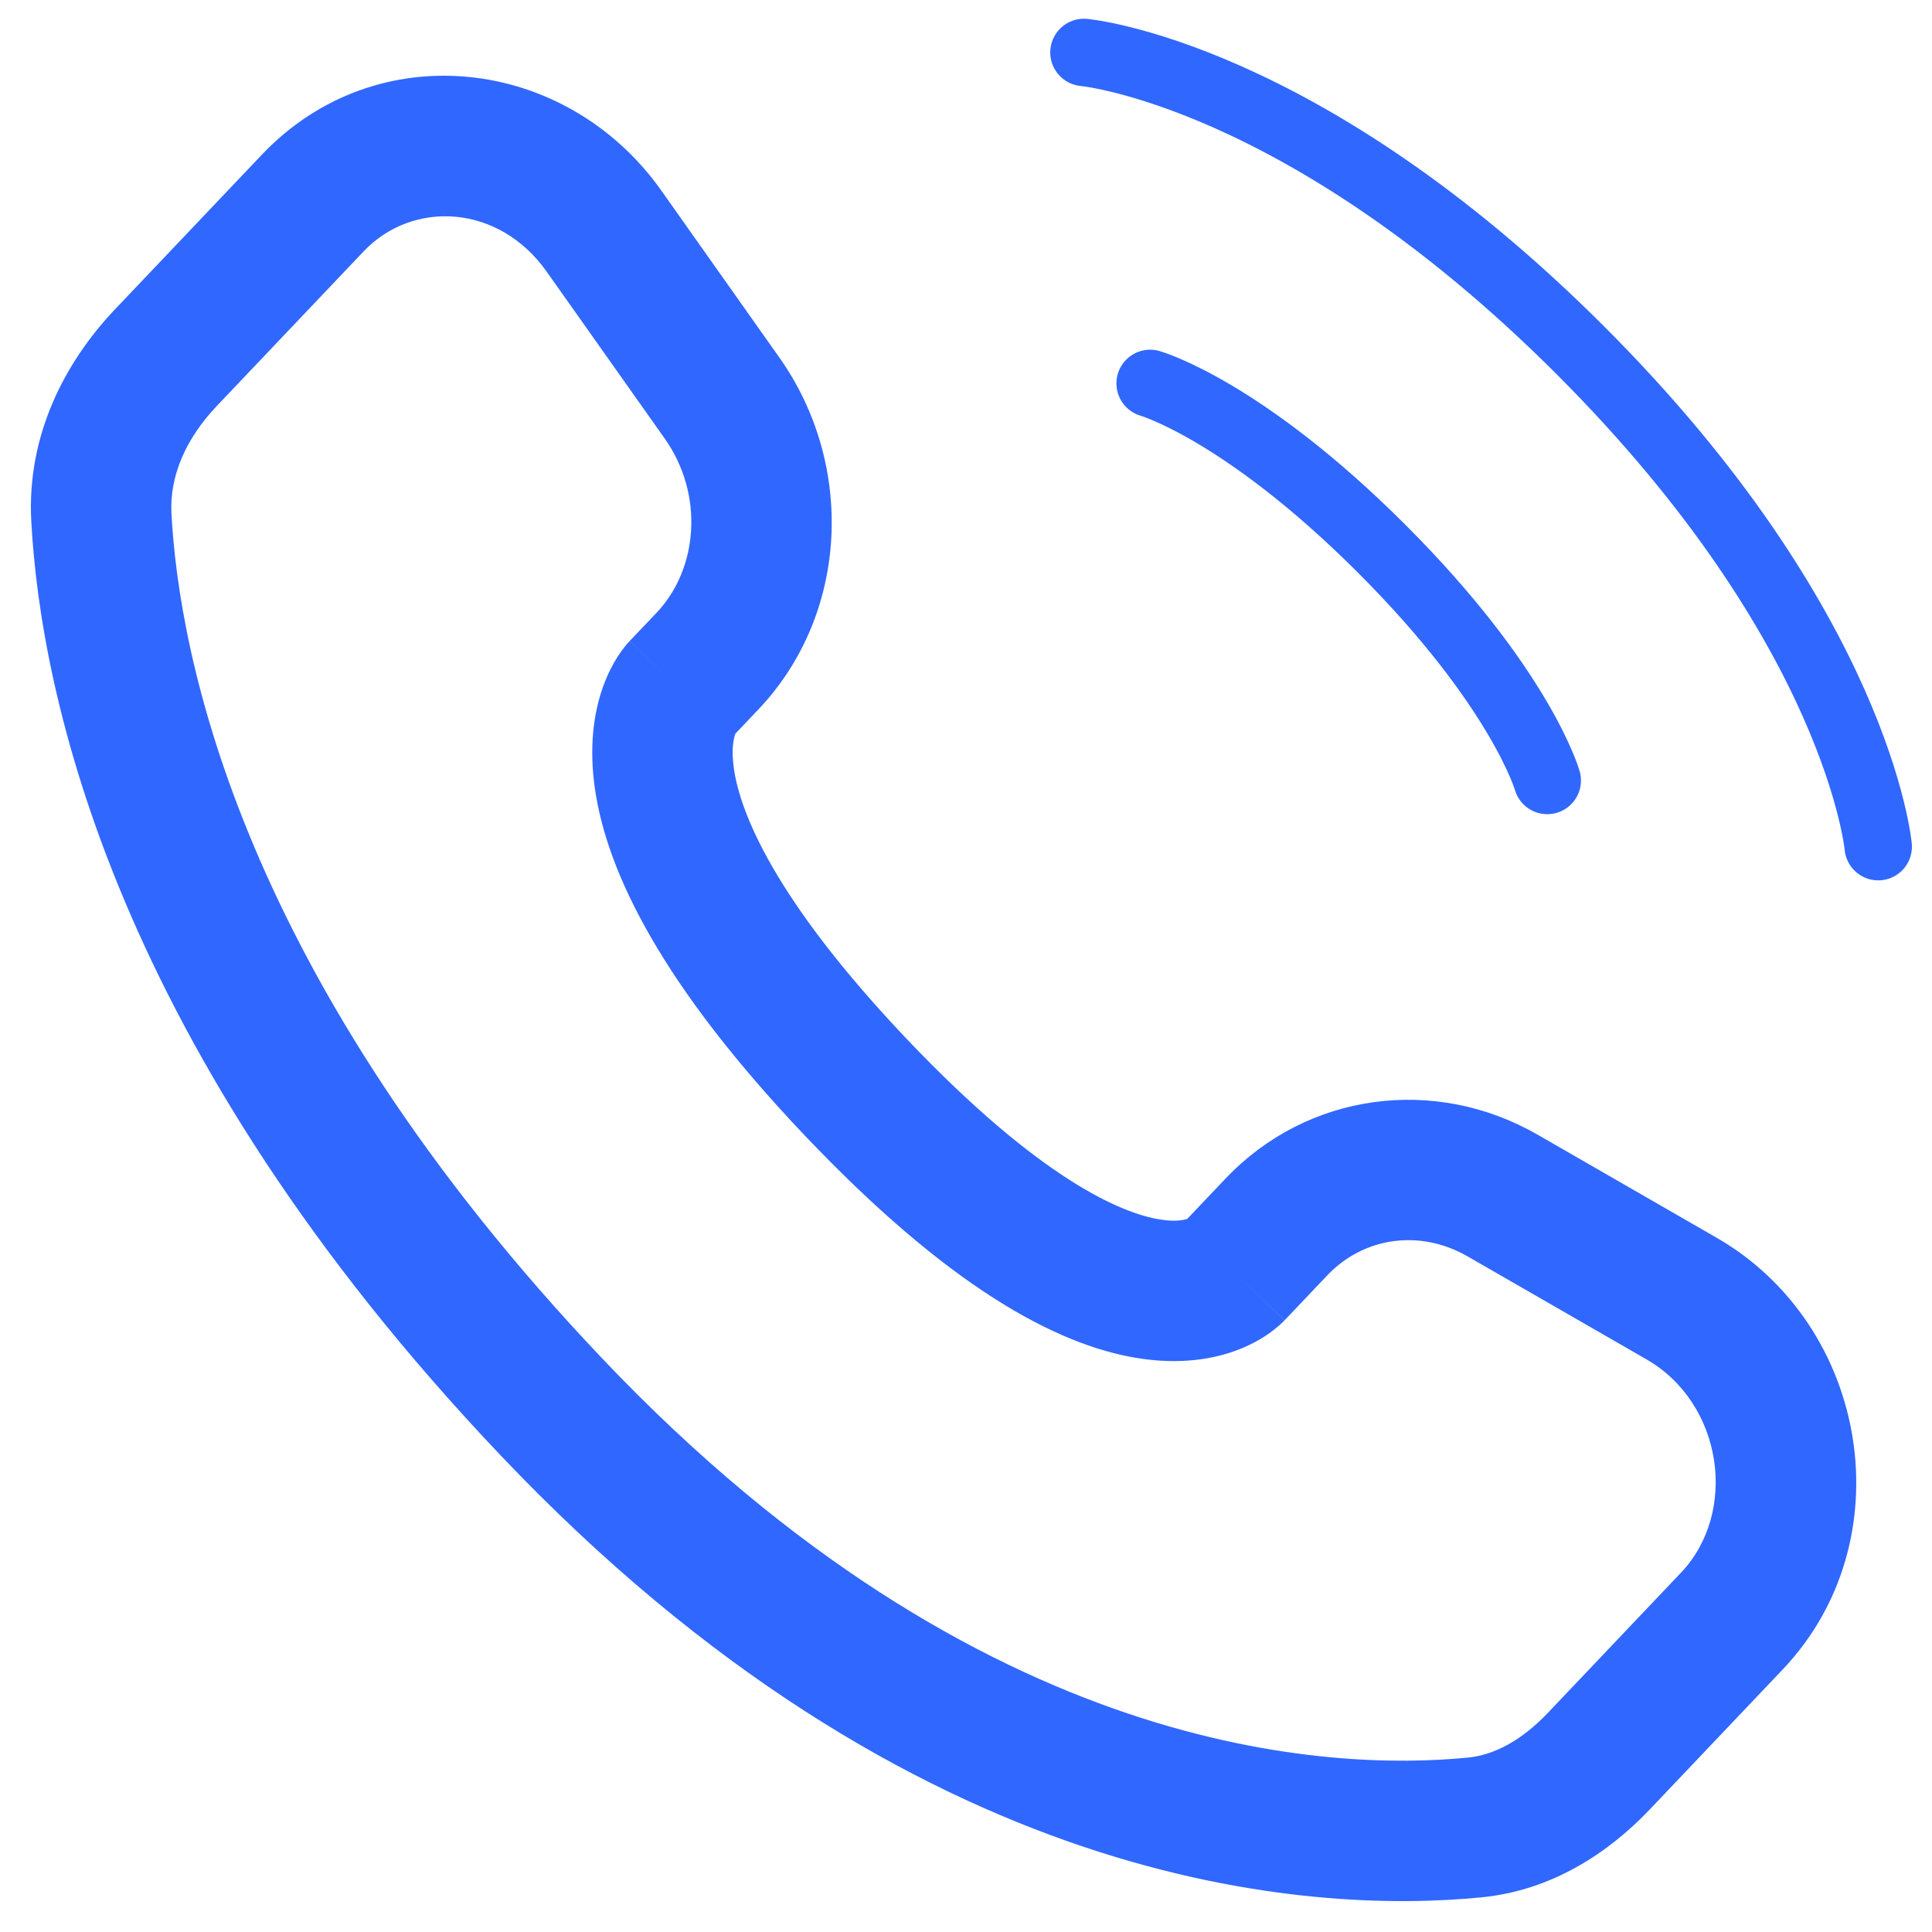 <svg width="43" height="43" viewBox="0 0 43 43" fill="none" xmlns="http://www.w3.org/2000/svg">
<path d="M24.125 1.167C24.125 1.167 28.986 1.609 35.173 7.796C41.361 13.983 41.803 18.844 41.803 18.844" stroke="#3067FF" stroke-width="1.5" stroke-linecap="round"/>
<path d="M25.598 8.533C25.598 8.533 27.661 9.122 30.754 12.215C33.848 15.309 34.437 17.371 34.437 17.371" stroke="#3067FF" stroke-width="1.5" stroke-linecap="round"/>
<path d="M28.593 29.383L29.542 28.384L27.276 26.232L26.327 27.231L28.593 29.383ZM32.664 27.963L36.644 30.254L38.203 27.546L34.223 25.255L32.664 27.963ZM37.412 35.004L34.453 38.12L36.719 40.272L39.678 37.156L37.412 35.004ZM32.672 39.118C29.683 39.413 21.882 39.161 13.415 30.247L11.149 32.399C20.377 42.115 29.179 42.603 32.979 42.228L32.672 39.118ZM13.415 30.247C5.34 21.745 3.985 14.574 3.816 11.429L0.696 11.596C0.903 15.449 2.538 23.334 11.149 32.399L13.415 30.247ZM16.28 16.42L16.878 15.791L14.612 13.639L14.014 14.268L16.28 16.42ZM17.347 7.959L14.72 4.243L12.168 6.047L14.796 9.763L17.347 7.959ZM5.829 3.442L2.559 6.885L4.824 9.037L8.094 5.594L5.829 3.442ZM15.147 15.344C14.014 14.268 14.013 14.269 14.012 14.271C14.011 14.271 14.01 14.273 14.009 14.274C14.007 14.276 14.005 14.278 14.003 14.28C13.998 14.285 13.994 14.29 13.99 14.294C13.981 14.304 13.972 14.314 13.962 14.325C13.943 14.348 13.921 14.373 13.898 14.402C13.852 14.46 13.801 14.531 13.746 14.616C13.637 14.787 13.519 15.011 13.419 15.292C13.216 15.864 13.105 16.622 13.243 17.568C13.515 19.426 14.733 21.926 17.915 25.276L20.181 23.124C17.207 19.992 16.474 18.064 16.335 17.115C16.268 16.657 16.336 16.416 16.363 16.34C16.378 16.297 16.388 16.286 16.379 16.301C16.374 16.308 16.364 16.322 16.349 16.342C16.341 16.352 16.331 16.363 16.32 16.376C16.314 16.383 16.308 16.39 16.302 16.397C16.298 16.401 16.295 16.404 16.291 16.408C16.29 16.41 16.288 16.412 16.286 16.414C16.285 16.415 16.284 16.416 16.283 16.417C16.282 16.419 16.28 16.42 15.147 15.344ZM17.915 25.276C21.088 28.616 23.484 29.929 25.312 30.226C26.25 30.378 27.01 30.257 27.585 30.03C27.866 29.919 28.088 29.789 28.255 29.671C28.338 29.611 28.408 29.555 28.463 29.506C28.491 29.482 28.516 29.459 28.538 29.438C28.548 29.428 28.558 29.418 28.568 29.409C28.572 29.404 28.576 29.4 28.581 29.395C28.583 29.393 28.585 29.391 28.587 29.389C28.588 29.388 28.589 29.386 28.59 29.386C28.591 29.384 28.593 29.383 27.46 28.307C26.327 27.231 26.328 27.229 26.33 27.228C26.33 27.227 26.332 27.226 26.333 27.225C26.334 27.223 26.336 27.221 26.338 27.219C26.342 27.215 26.346 27.211 26.349 27.208C26.356 27.201 26.363 27.194 26.369 27.188C26.381 27.176 26.393 27.166 26.403 27.157C26.423 27.14 26.437 27.128 26.447 27.122C26.466 27.108 26.464 27.113 26.438 27.123C26.398 27.139 26.208 27.206 25.813 27.141C24.974 27.005 23.165 26.265 20.181 23.124L17.915 25.276ZM14.72 4.243C12.608 1.256 8.383 0.752 5.829 3.442L8.094 5.594C9.184 4.447 11.101 4.537 12.168 6.047L14.72 4.243ZM3.816 11.429C3.772 10.597 4.134 9.764 4.824 9.037L2.559 6.885C1.442 8.06 0.594 9.693 0.696 11.596L3.816 11.429ZM34.453 38.12C33.871 38.732 33.263 39.06 32.672 39.118L32.979 42.228C34.535 42.074 35.795 41.244 36.719 40.272L34.453 38.12ZM16.878 15.791C18.894 13.669 19.036 10.347 17.347 7.959L14.796 9.763C15.675 11.007 15.54 12.662 14.612 13.639L16.878 15.791ZM36.644 30.254C38.354 31.238 38.689 33.66 37.412 35.004L39.678 37.156C42.397 34.294 41.605 29.504 38.203 27.546L36.644 30.254ZM29.542 28.384C30.345 27.538 31.596 27.348 32.664 27.963L34.223 25.255C31.934 23.938 29.096 24.315 27.276 26.232L29.542 28.384Z" fill="#3067FF"/>
</svg>
